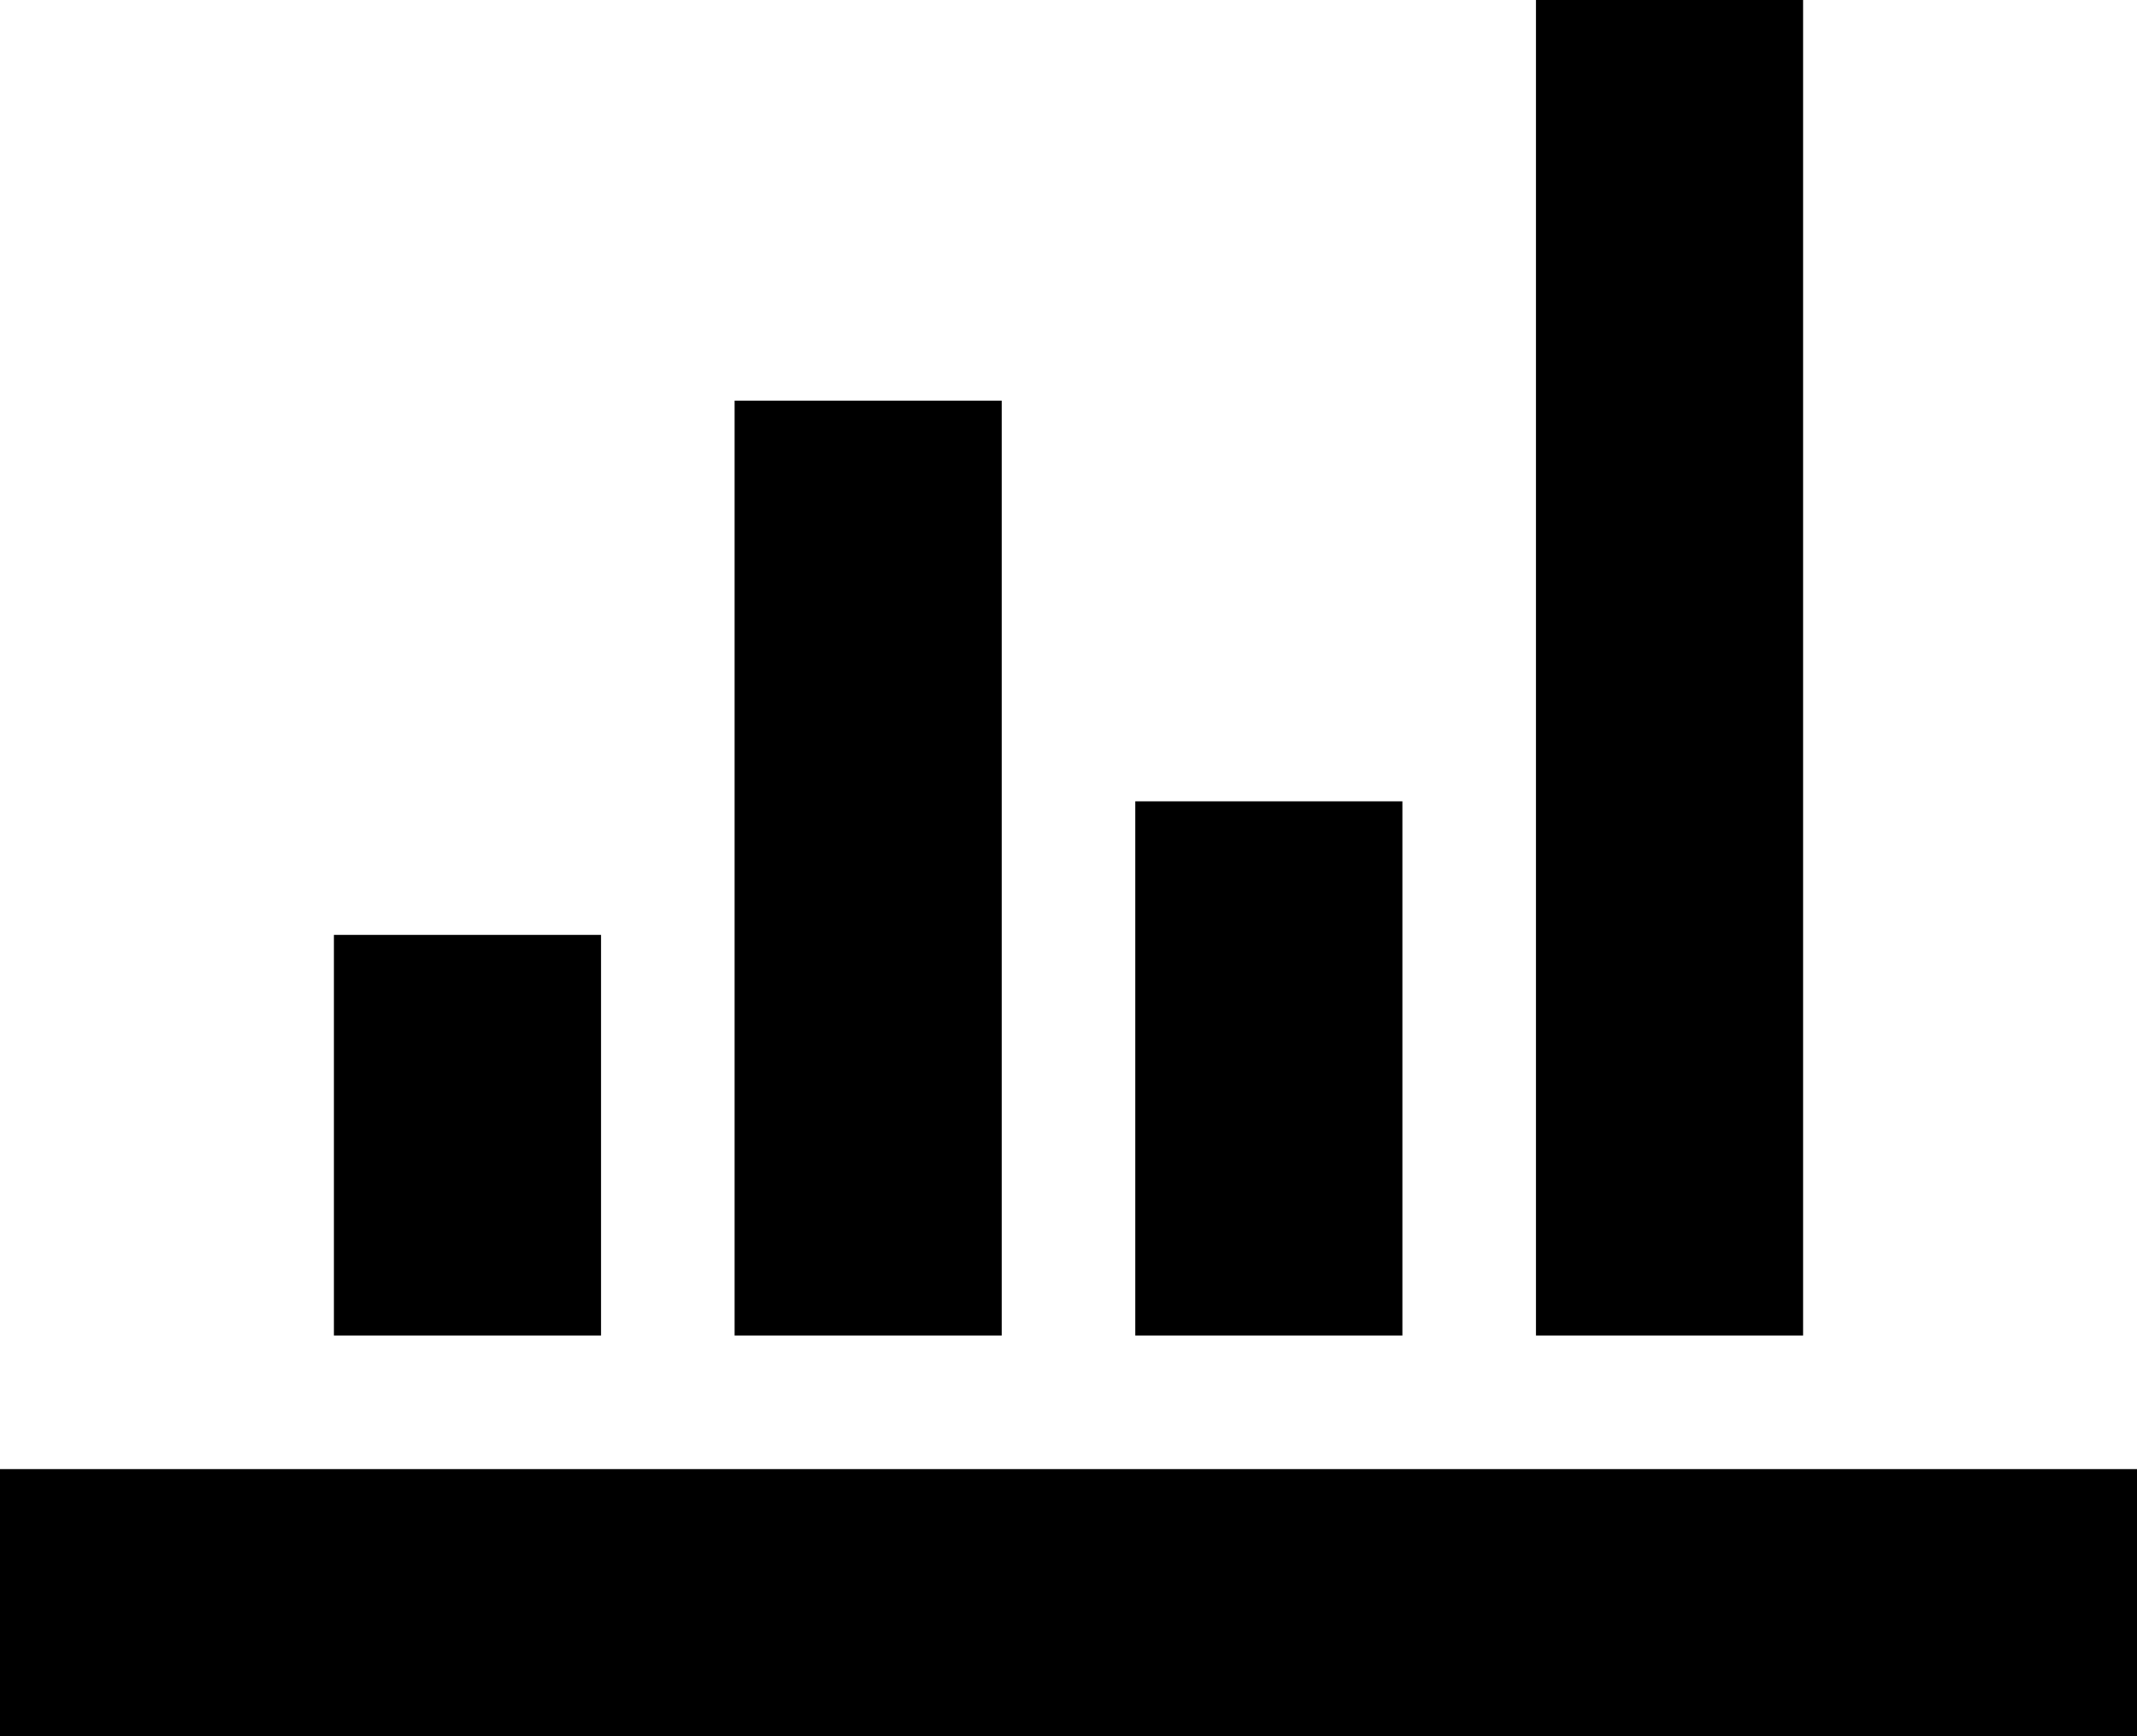 <?xml version="1.0" encoding="utf-8"?>
<!-- Generator: Adobe Illustrator 21.1.0, SVG Export Plug-In . SVG Version: 6.00 Build 0)  -->
<svg version="1.1" id="layer_1" xmlns="http://www.w3.org/2000/svg" xmlns:xlink="http://www.w3.org/1999/xlink" x="0px" y="0px"
	 viewBox="0 0 16 13" style="enable-background:new 0 0 16 13;" xml:space="preserve">
<title>Item 4</title>
<g id="layer_2">
	<g id="_490_Icons">
		<path d="M0,11h16v2H0V11z M2.5,7h2v3h-2V7z M5.5,3h2v7h-2V3z M8.5,6h2v4h-2V6z M11.5,0h2v10h-2V0z"/>
	</g>
</g>
</svg>
